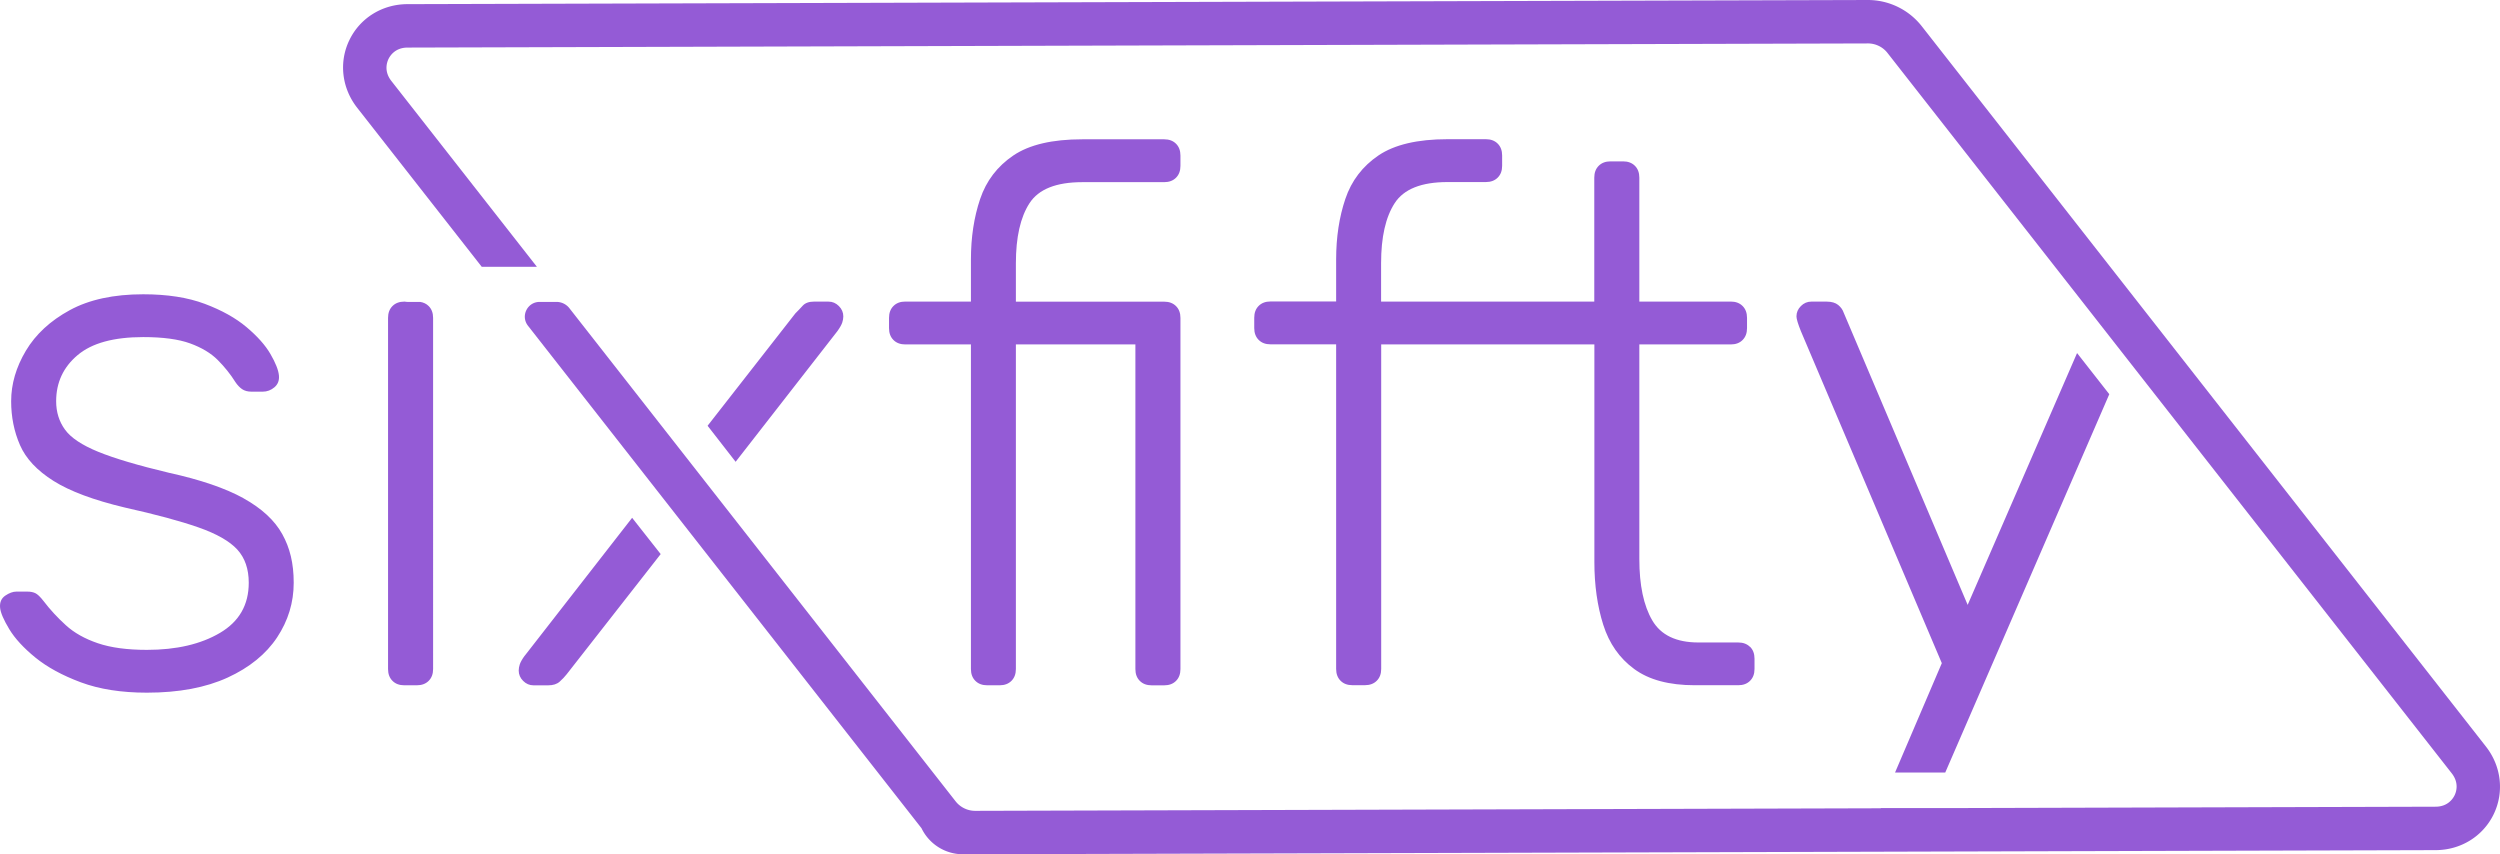 <svg xmlns="http://www.w3.org/2000/svg" id="Layer_1" viewBox="0 0 524.42 179.2"><defs><style>.cls-1{fill:#945bd6}</style></defs><path d="M207.08 143.75c-1.03 0-1.86-.31-2.48-.93-.62-.62-.93-1.44-.93-2.48V72.25H189.9c-1.03 0-1.86-.31-2.48-.93-.62-.62-.93-1.44-.93-2.48v-2.17c0-1.03.31-1.86.93-2.48s1.44-.93 2.48-.93h13.77v-8.82c0-4.64.64-8.87 1.93-12.69 1.29-3.82 3.61-6.86 6.96-9.13 3.35-2.27 8.18-3.4 14.47-3.4h17.18c1.03 0 1.86.31 2.48.93s.93 1.45.93 2.48v2.17c0 1.03-.31 1.86-.93 2.48-.62.62-1.45.93-2.48.93h-17.18c-5.47 0-9.16 1.47-11.07 4.41-1.91 2.94-2.86 7.15-2.86 12.61v8.05h31.11c1.03 0 1.86.31 2.48.93s.93 1.45.93 2.48v73.66c0 1.03-.31 1.86-.93 2.48-.62.62-1.45.93-2.48.93h-2.63c-1.03 0-1.86-.31-2.48-.93-.62-.62-.93-1.44-.93-2.48v-68.1H213.1v68.09c0 1.03-.31 1.86-.93 2.48-.62.62-1.45.93-2.48.93h-2.63Zm160.02-8.05c-.62-.62-1.45-.93-2.48-.93h-8.36c-4.64 0-7.87-1.55-9.67-4.64-1.81-3.1-2.71-7.38-2.71-12.85V72.25h19.19c1.03 0 1.86-.31 2.47-.93.62-.62.93-1.44.93-2.48v-2.17c0-1.03-.31-1.86-.93-2.48-.62-.62-1.45-.93-2.47-.93h-19.19v-26c0-1.03-.31-1.86-.93-2.48-.62-.62-1.45-.93-2.48-.93h-2.63c-1.03 0-1.86.31-2.48.93-.62.62-.93 1.45-.93 2.48v26h-44.72v-8.05c0-5.47.95-9.67 2.86-12.61 1.91-2.94 5.6-4.41 11.07-4.41h8.05c1.03 0 1.86-.31 2.48-.93.62-.62.93-1.44.93-2.48v-2.17c0-1.03-.31-1.86-.93-2.48-.62-.62-1.45-.93-2.48-.93h-8.05c-6.29 0-11.12 1.14-14.47 3.4-3.35 2.27-5.68 5.32-6.96 9.13-1.29 3.82-1.93 8.05-1.93 12.69v8.82h-13.77c-1.03 0-1.86.31-2.48.93-.62.62-.93 1.45-.93 2.48v2.17c0 1.03.31 1.86.93 2.48.62.62 1.44.93 2.48.93h13.77v68.09c0 1.03.31 1.86.93 2.48.62.62 1.44.93 2.48.93h2.63c1.03 0 1.86-.31 2.48-.93.62-.62.93-1.44.93-2.48V72.25h44.72v45.65c0 4.85.62 9.23 1.86 13.15 1.24 3.92 3.4 7.02 6.5 9.29 3.09 2.27 7.32 3.4 12.69 3.4h9.13c1.03 0 1.86-.31 2.48-.93.62-.62.93-1.44.93-2.48v-2.17c0-1.03-.31-1.86-.93-2.48Zm45.65-8.82-26-61.28c-.21-.62-.59-1.16-1.16-1.63-.57-.46-1.37-.7-2.4-.7h-3.25c-.83 0-1.55.31-2.17.93-.62.62-.93 1.34-.93 2.17 0 .52.31 1.55.93 3.1l29.56 69.64-9.81 22.94h10.53l34.41-79.36-6.76-8.63-22.95 52.83ZM51.09 104.52c-3.82-2.11-9.03-3.89-15.63-5.34-6.5-1.55-11.45-3.02-14.86-4.41-3.4-1.39-5.73-2.94-6.96-4.64-1.24-1.7-1.86-3.69-1.86-5.96 0-3.92 1.49-7.14 4.49-9.67 2.99-2.53 7.58-3.79 13.77-3.79 4.13 0 7.4.44 9.83 1.32 2.42.88 4.36 2.04 5.8 3.48 1.44 1.45 2.68 2.99 3.71 4.64.41.62.88 1.11 1.39 1.47.52.36 1.19.54 2.01.54h2.32c.93 0 1.75-.31 2.48-.93.72-.62 1.03-1.44.93-2.48-.11-1.13-.7-2.63-1.78-4.49s-2.76-3.74-5.03-5.65c-2.27-1.91-5.18-3.53-8.74-4.87-3.56-1.34-7.87-2.01-12.92-2.01-6.19 0-11.32 1.11-15.4 3.33-4.08 2.22-7.15 5.06-9.21 8.51-2.06 3.46-3.09 6.99-3.09 10.6 0 3.3.62 6.37 1.86 9.21 1.24 2.84 3.59 5.34 7.04 7.51s8.43 4.02 14.93 5.57c6.5 1.45 11.66 2.84 15.48 4.18 3.82 1.34 6.52 2.89 8.13 4.64 1.6 1.76 2.4 4.08 2.4 6.96 0 4.64-2.01 8.15-6.04 10.52-4.02 2.37-9.13 3.56-15.32 3.56-4.13 0-7.56-.46-10.29-1.39-2.74-.93-4.98-2.19-6.73-3.79-1.76-1.6-3.3-3.27-4.64-5.03-.72-.93-1.31-1.49-1.78-1.7-.46-.21-1.01-.31-1.63-.31H3.42c-.72 0-1.5.29-2.32.85-.83.57-1.19 1.42-1.08 2.55.1 1.03.75 2.53 1.93 4.49 1.19 1.96 3.02 3.95 5.49 5.96 2.48 2.01 5.65 3.74 9.52 5.18 3.87 1.44 8.49 2.17 13.85 2.17 6.71 0 12.35-1.06 16.95-3.17 4.59-2.11 8.05-4.93 10.37-8.43 2.32-3.51 3.48-7.32 3.48-11.45s-.8-7.32-2.4-10.21c-1.6-2.89-4.31-5.39-8.12-7.51Zm37.06-41.19h-2.69c-.2 0-.38-.03-.56-.06h-.09c-1.03 0-1.86.31-2.48.93s-.93 1.45-.93 2.48v73.66c0 1.03.31 1.86.93 2.48.62.62 1.44.93 2.48.93h2.63c1.03 0 1.86-.31 2.48-.93.62-.62.93-1.44.93-2.48V66.68c0-1.03-.31-1.86-.93-2.48-.47-.47-1.07-.76-1.78-.87Zm88.52 4.36c.15-.46.23-.9.23-1.32 0-.82-.31-1.55-.93-2.17s-1.34-.93-2.17-.93h-3.09c-1.03 0-1.81.29-2.32.85-.52.57-1.03 1.11-1.55 1.62l-18.41 23.57 5.88 7.56 21.35-27.41c.52-.72.85-1.32 1.01-1.78Zm-66.62 69.87c-.52.72-.85 1.32-1.01 1.78-.15.46-.23.9-.23 1.32 0 .83.31 1.55.93 2.17.62.62 1.34.93 2.17.93H115c1.03 0 1.83-.26 2.4-.77.57-.51 1.06-1.03 1.47-1.55l19.72-25.21-5.99-7.61-22.55 28.96Z" class="cls-1"/><path d="M521.46 156.59 403.1 5.47A14.383 14.383 0 0 0 391.86 0h-.03L85.47.87c-5.26.01-9.93 2.89-12.17 7.52-2.25 4.63-1.62 10.08 1.63 14.22l26.12 33.35h11.57L82.1 16.99c-1.59-2.02-.95-3.91-.6-4.63.35-.71 1.43-2.38 4-2.38l306.34-.87h.01c1.58 0 3.1.74 4.07 1.98l43.18 55.12 6.76 8.64 68.43 87.36c1.59 2.03.95 3.91.6 4.63-.35.71-1.43 2.38-4 2.38l-101.6.29h-14.75v.04l-189.99.54h-.01a5.23 5.23 0 0 1-4.07-1.98L119.44 64.65a3.445 3.445 0 0 0-2.71-1.32h-3.53c-2.59 0-4.04 2.98-2.44 5.01l82.54 105.39c1.62 3.35 5 5.47 8.72 5.47h2.56l306.34-.87c5.26-.01 9.93-2.9 12.17-7.52 2.24-4.63 1.62-10.08-1.63-14.22Z" class="cls-1"/></svg>